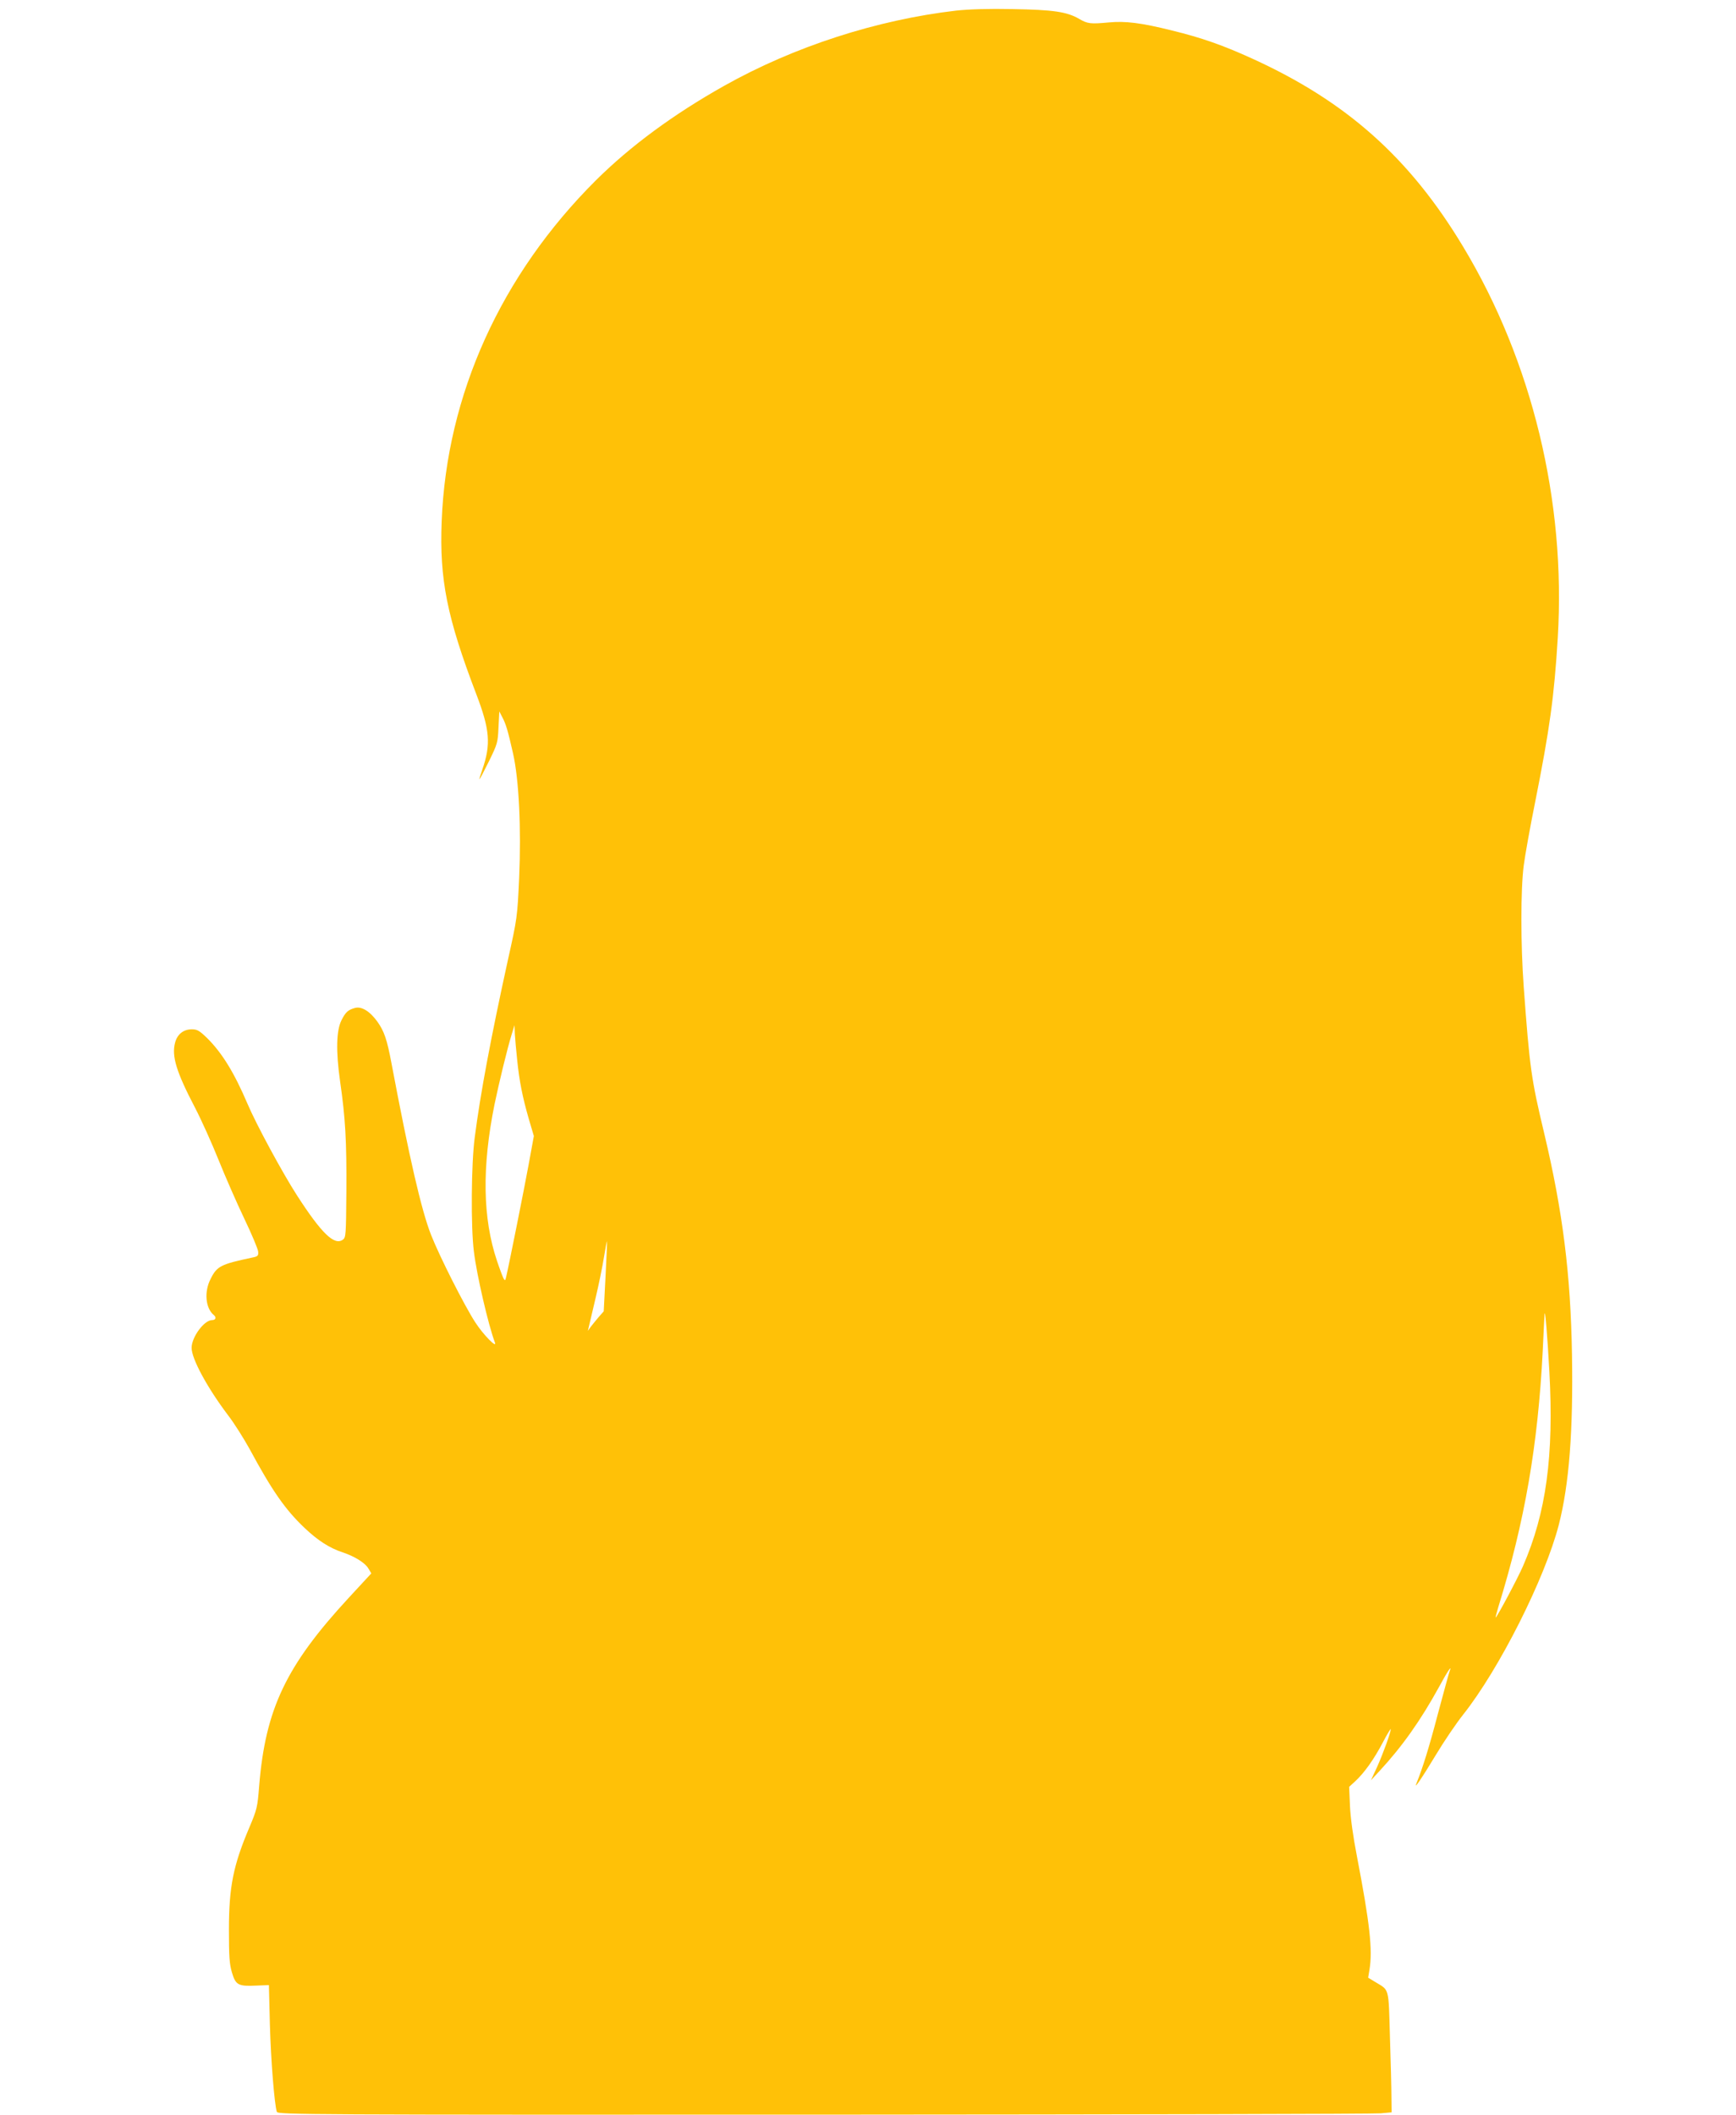 <?xml version="1.0" standalone="no"?>
<!DOCTYPE svg PUBLIC "-//W3C//DTD SVG 20010904//EN"
 "http://www.w3.org/TR/2001/REC-SVG-20010904/DTD/svg10.dtd">
<svg version="1.0" xmlns="http://www.w3.org/2000/svg"
 width="1051pt" height="1280pt" viewBox="0 0 1051 1280"
 preserveAspectRatio="xMidYMid meet">
<g transform="translate(0,1280) scale(0.1,-0.1)"
fill="#ffc107" stroke="none">
<path d="M5790 12736 c-482 -56 -983 -218 -1405 -455 -308 -173 -567 -364
-776 -571 -576 -573 -905 -1299 -935 -2065 -14 -351 32 -582 209 -1045 83
-217 90 -305 37 -458 -11 -31 -19 -57 -17 -58 1 -2 27 47 57 108 52 106 54
114 58 206 l5 96 18 -35 c22 -41 34 -82 65 -219 36 -159 50 -453 37 -755 -11
-236 -12 -244 -68 -495 -104 -475 -166 -805 -201 -1075 -21 -158 -24 -542 -5
-690 17 -142 88 -447 127 -550 16 -41 -71 47 -119 122 -65 100 -214 394 -267
528 -59 150 -132 468 -240 1040 -27 144 -44 193 -85 251 -46 64 -97 95 -137
83 -40 -11 -56 -25 -80 -73 -32 -62 -35 -188 -9 -371 32 -222 40 -359 38 -667
-2 -262 -3 -278 -21 -291 -51 -38 -129 37 -278 268 -86 133 -248 432 -299 553
-81 190 -155 310 -246 400 -46 44 -59 52 -92 52 -50 0 -88 -30 -101 -81 -22
-81 8 -178 121 -394 37 -71 101 -213 142 -315 41 -102 111 -262 156 -356 45
-94 83 -184 84 -200 2 -25 -2 -29 -38 -36 -189 -40 -212 -52 -250 -129 -40
-77 -31 -177 19 -218 18 -15 12 -31 -10 -31 -48 0 -124 -103 -124 -168 0 -66
94 -240 220 -407 38 -49 96 -142 131 -205 137 -254 216 -367 333 -478 81 -77
152 -122 231 -148 72 -24 135 -63 155 -97 l18 -30 -135 -146 c-382 -413 -506
-675 -544 -1141 -10 -128 -13 -141 -59 -250 -98 -230 -124 -361 -124 -620 0
-163 3 -206 18 -258 23 -77 38 -85 147 -80 l77 3 6 -240 c6 -213 27 -479 42
-527 5 -17 171 -18 3312 -17 1819 1 3336 4 3372 8 l65 6 -1 90 c0 50 -4 214
-9 365 -9 308 -2 281 -91 335 l-41 25 8 48 c20 120 2 281 -76 687 -23 118 -39
233 -42 305 l-5 115 37 34 c56 52 114 134 167 235 26 50 48 86 48 80 0 -19
-46 -147 -83 -229 l-37 -80 51 55 c138 149 250 307 363 513 52 96 79 135 62
91 -4 -9 -35 -125 -71 -258 -54 -206 -91 -324 -130 -421 -17 -41 32 31 119
175 48 80 122 189 164 242 219 276 495 824 579 1148 63 246 88 570 80 1034 -8
485 -56 864 -168 1336 -79 330 -88 396 -124 885 -19 260 -19 591 0 737 8 62
39 235 69 383 88 442 115 635 137 995 50 826 -155 1673 -573 2367 -323 537
-705 878 -1276 1138 -175 80 -308 127 -485 170 -188 47 -284 59 -387 49 -108
-10 -126 -8 -177 22 -74 43 -158 55 -403 59 -146 3 -265 -1 -340 -9z m-2659
-6351 c13 -128 32 -224 70 -356 l31 -105 -32 -175 c-27 -147 -117 -598 -136
-679 -5 -22 -7 -23 -16 -7 -5 10 -23 57 -39 105 -87 258 -92 568 -15 948 27
130 77 337 104 424 l17 55 2 -55 c2 -30 8 -100 14 -155z m535 -1311 l-11 -211
-30 -34 c-16 -19 -38 -46 -48 -59 l-18 -25 6 25 c3 14 21 90 40 170 19 80 42
191 51 248 9 56 18 101 19 100 1 -2 -3 -98 -9 -214z m5714 -574 c28 -512 -19
-857 -160 -1180 -30 -70 -158 -310 -165 -310 -2 0 6 28 16 63 160 517 240 979
269 1552 5 110 10 209 11 220 3 40 17 -126 29 -345z"/>
</g>
</svg>
